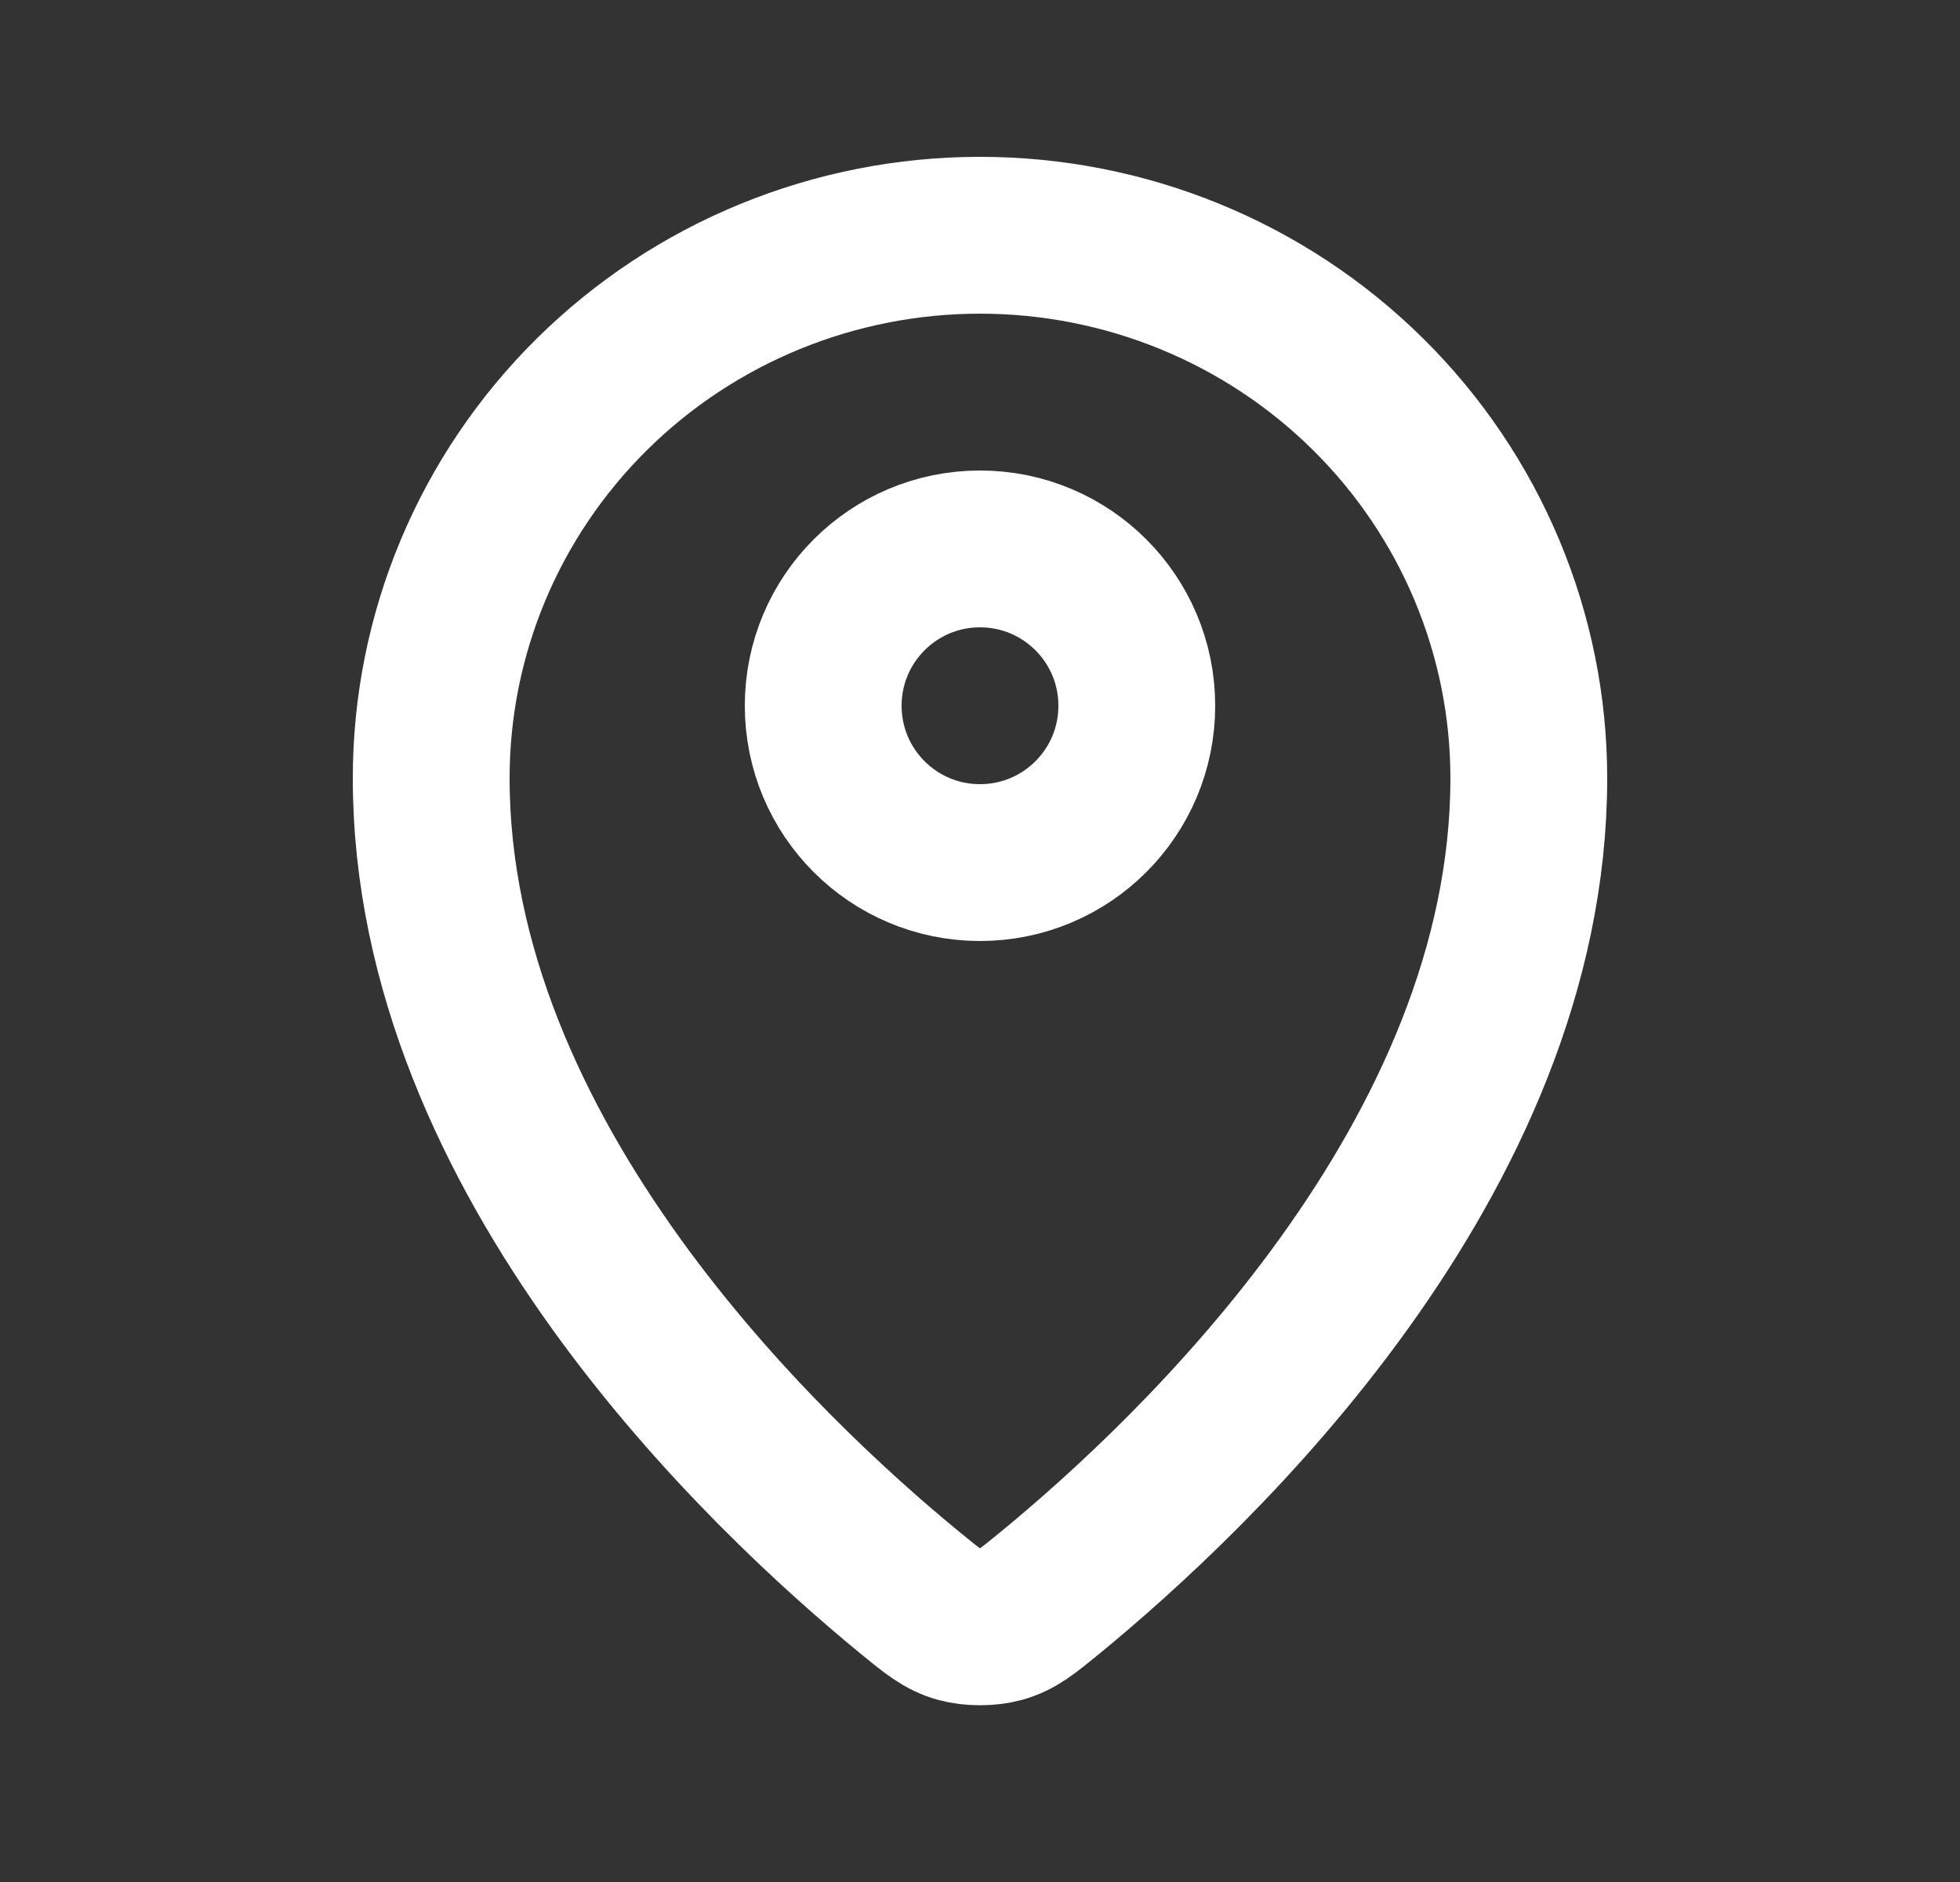 <svg width="25" height="24" viewBox="0 0 25 24" fill="none" xmlns="http://www.w3.org/2000/svg">
<rect x="0" y="0" width="25" height="24" fill="#333333" stroke="none"/>
<g id="Navigation / Map_Pin">
<g id="Vector">
<path d="M5.5 9.923C5.5 14.775 9.744 18.787 11.623 20.325C11.892 20.545 12.028 20.657 12.229 20.713C12.385 20.757 12.615 20.757 12.771 20.713C12.972 20.657 13.107 20.546 13.377 20.325C15.256 18.787 19.5 14.775 19.5 9.923C19.5 8.087 18.762 6.326 17.45 5.028C16.137 3.729 14.357 3 12.5 3C10.644 3 8.863 3.729 7.55 5.028C6.237 6.326 5.5 8.087 5.5 9.923Z" stroke="white" stroke-width="2" stroke-linecap="round" stroke-linejoin="round"/>
<path d="M10.5 9C10.5 10.105 11.395 11 12.5 11C13.605 11 14.5 10.105 14.5 9C14.5 7.895 13.605 7 12.5 7C11.395 7 10.5 7.895 10.5 9Z" stroke="white" stroke-width="2" stroke-linecap="round" stroke-linejoin="round"/>
</g>
</g>
</svg>
